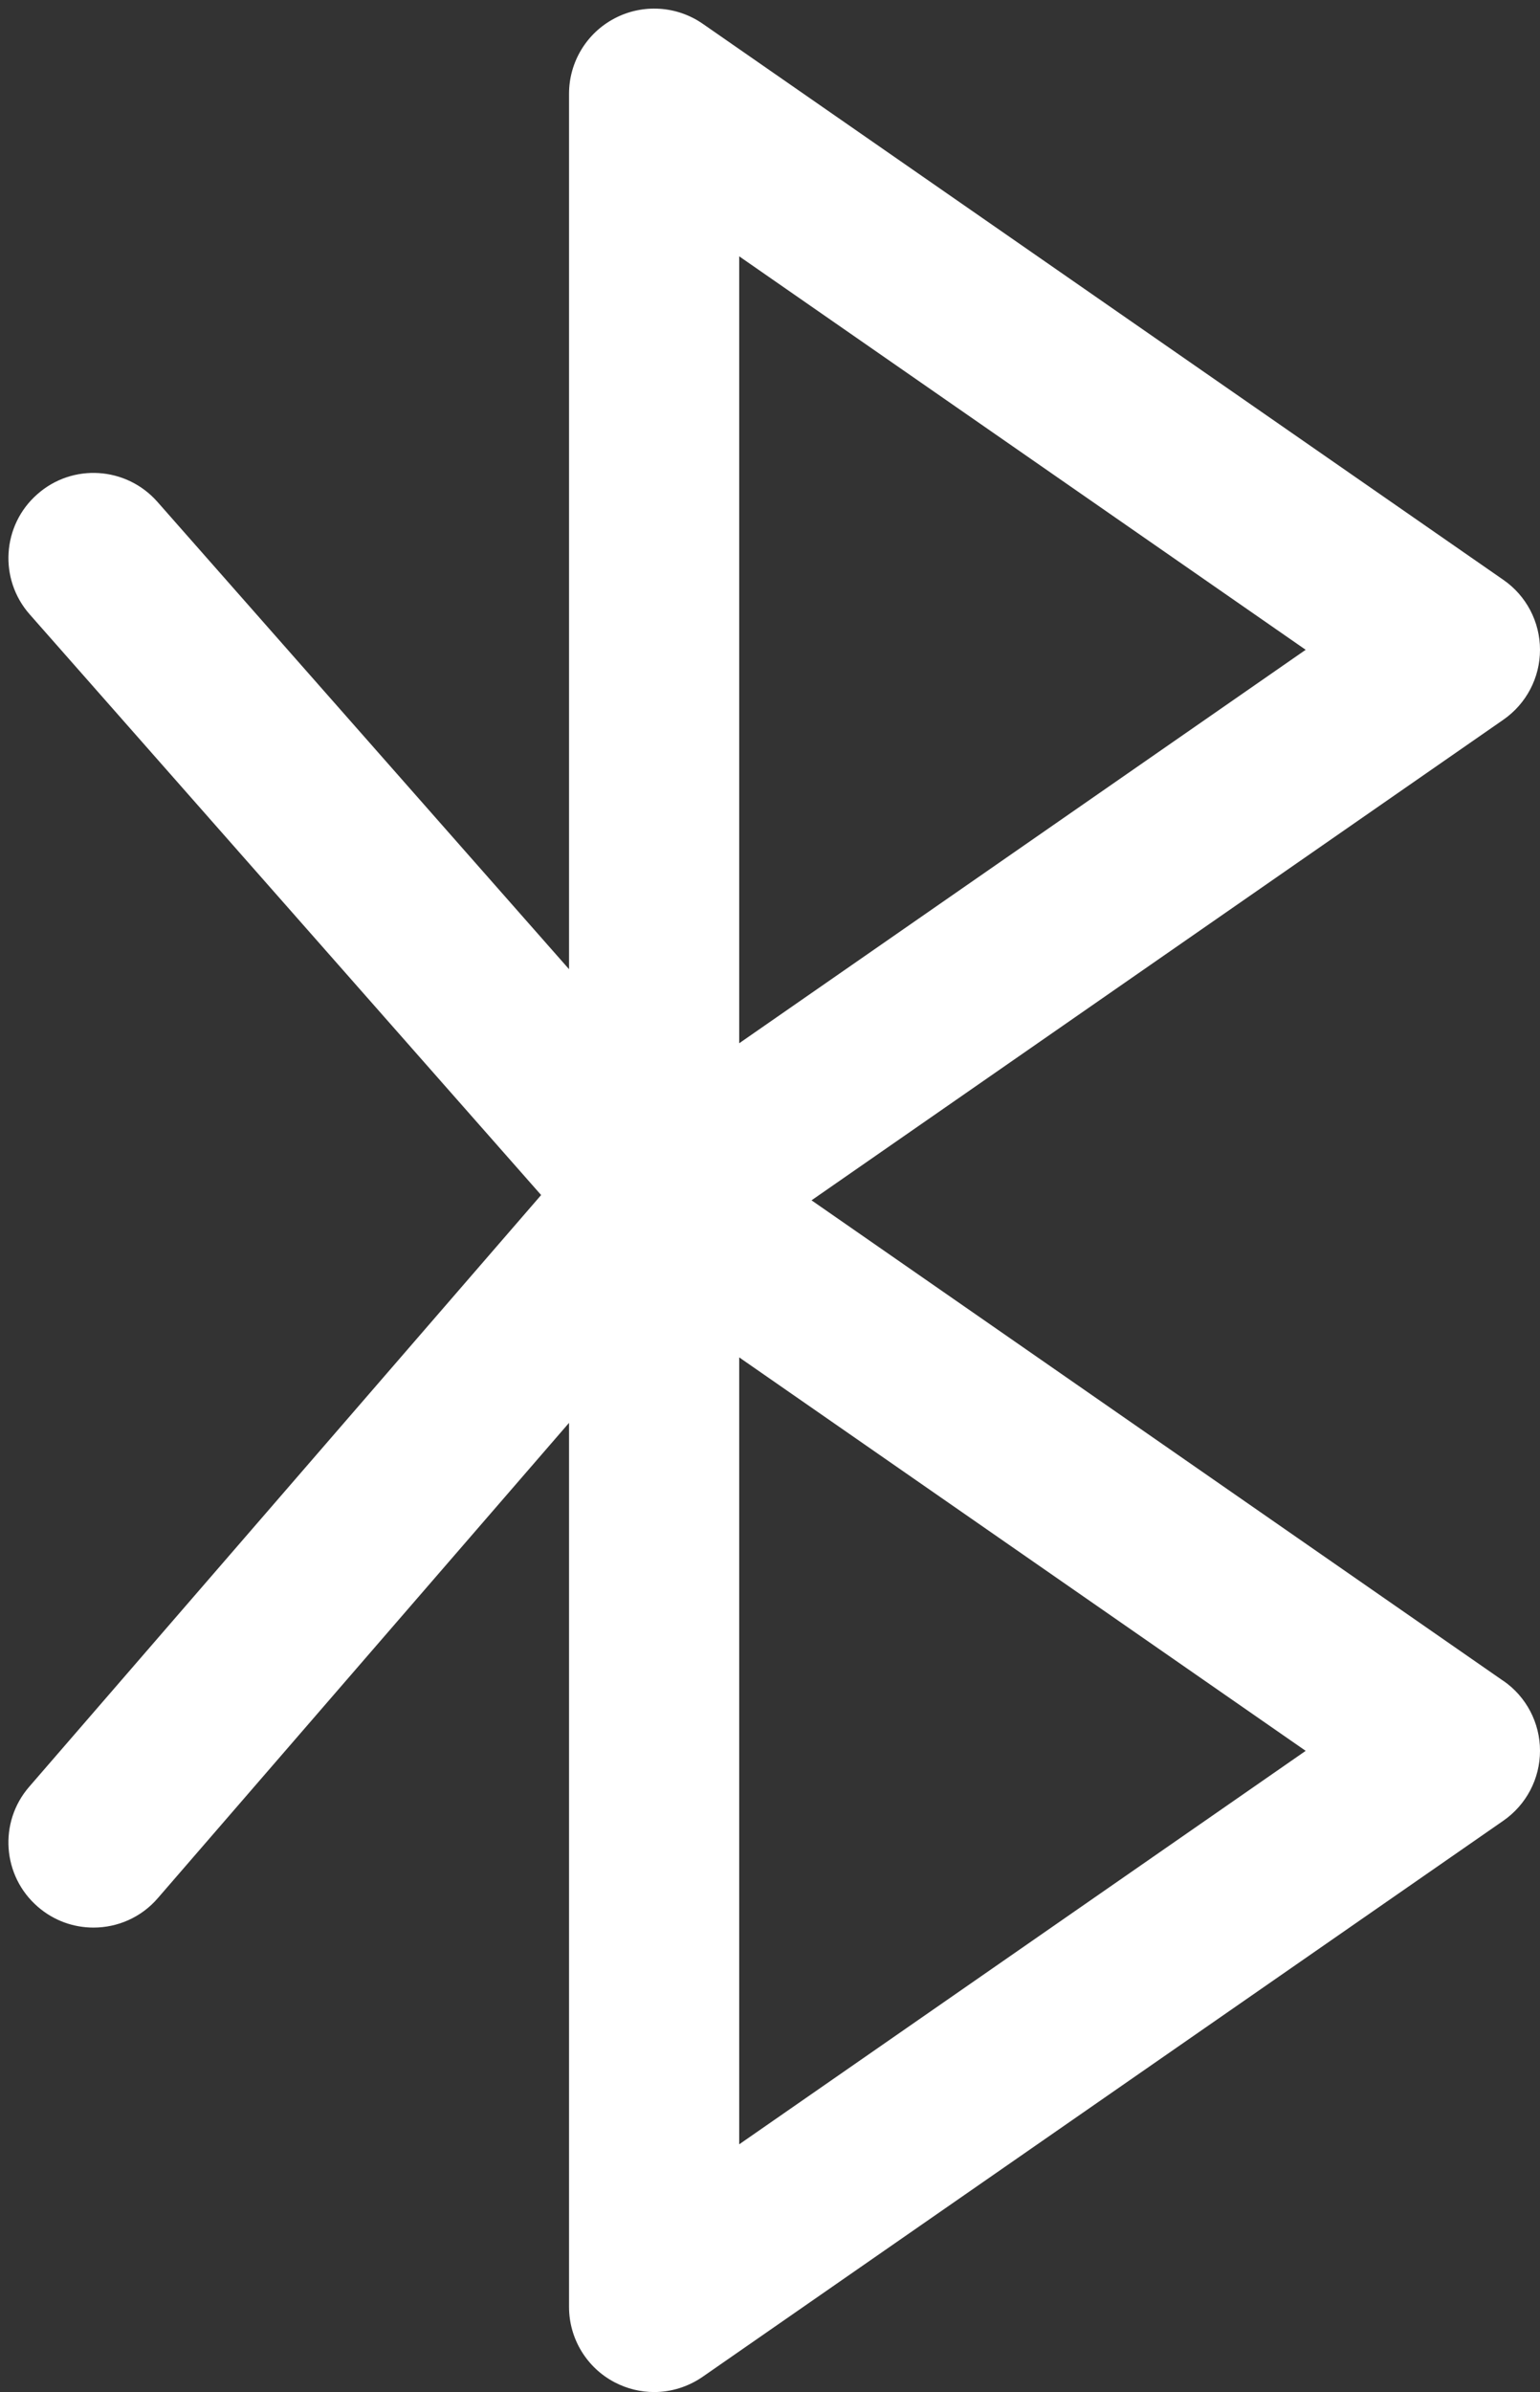 <?xml version="1.0" encoding="UTF-8" standalone="no"?><svg xmlns="http://www.w3.org/2000/svg" xmlns:xlink="http://www.w3.org/1999/xlink" fill="#ffffff" height="28.1" preserveAspectRatio="xMidYMid meet" version="1" viewBox="6.9 1.9 18.1 28.1" width="18.1" zoomAndPan="magnify"><rect x="6.9" y="1.9" width="18.1" height="28.1" fill="#333333" stroke="none"/><g id="change1_1"><path d="M24.57,21.646l-8.132-5.646,8.132-5.646c.269-.187,.43-.493,.43-.821s-.161-.635-.43-.821L15.159,2.179c-.306-.212-.705-.236-1.034-.064-.33,.172-.537,.514-.537,.886V13.285l-4.838-5.49c-.366-.415-.998-.456-1.412-.089-.415,.365-.454,.997-.089,1.411l6.011,6.821-6.017,6.951c-.362,.417-.316,1.049,.102,1.41,.189,.164,.422,.244,.654,.244,.28,0,.559-.117,.756-.346l4.833-5.583v10.385c0,.372,.207,.714,.537,.886,.146,.076,.305,.114,.463,.114,.2,0,.399-.061,.57-.179l9.412-6.533c.269-.187,.43-.493,.43-.821s-.161-.635-.43-.821ZM15.588,4.911l6.658,4.622-6.658,4.622V4.911Zm0,22.178v-9.244l6.658,4.622-6.658,4.622Z"/></g></svg>
